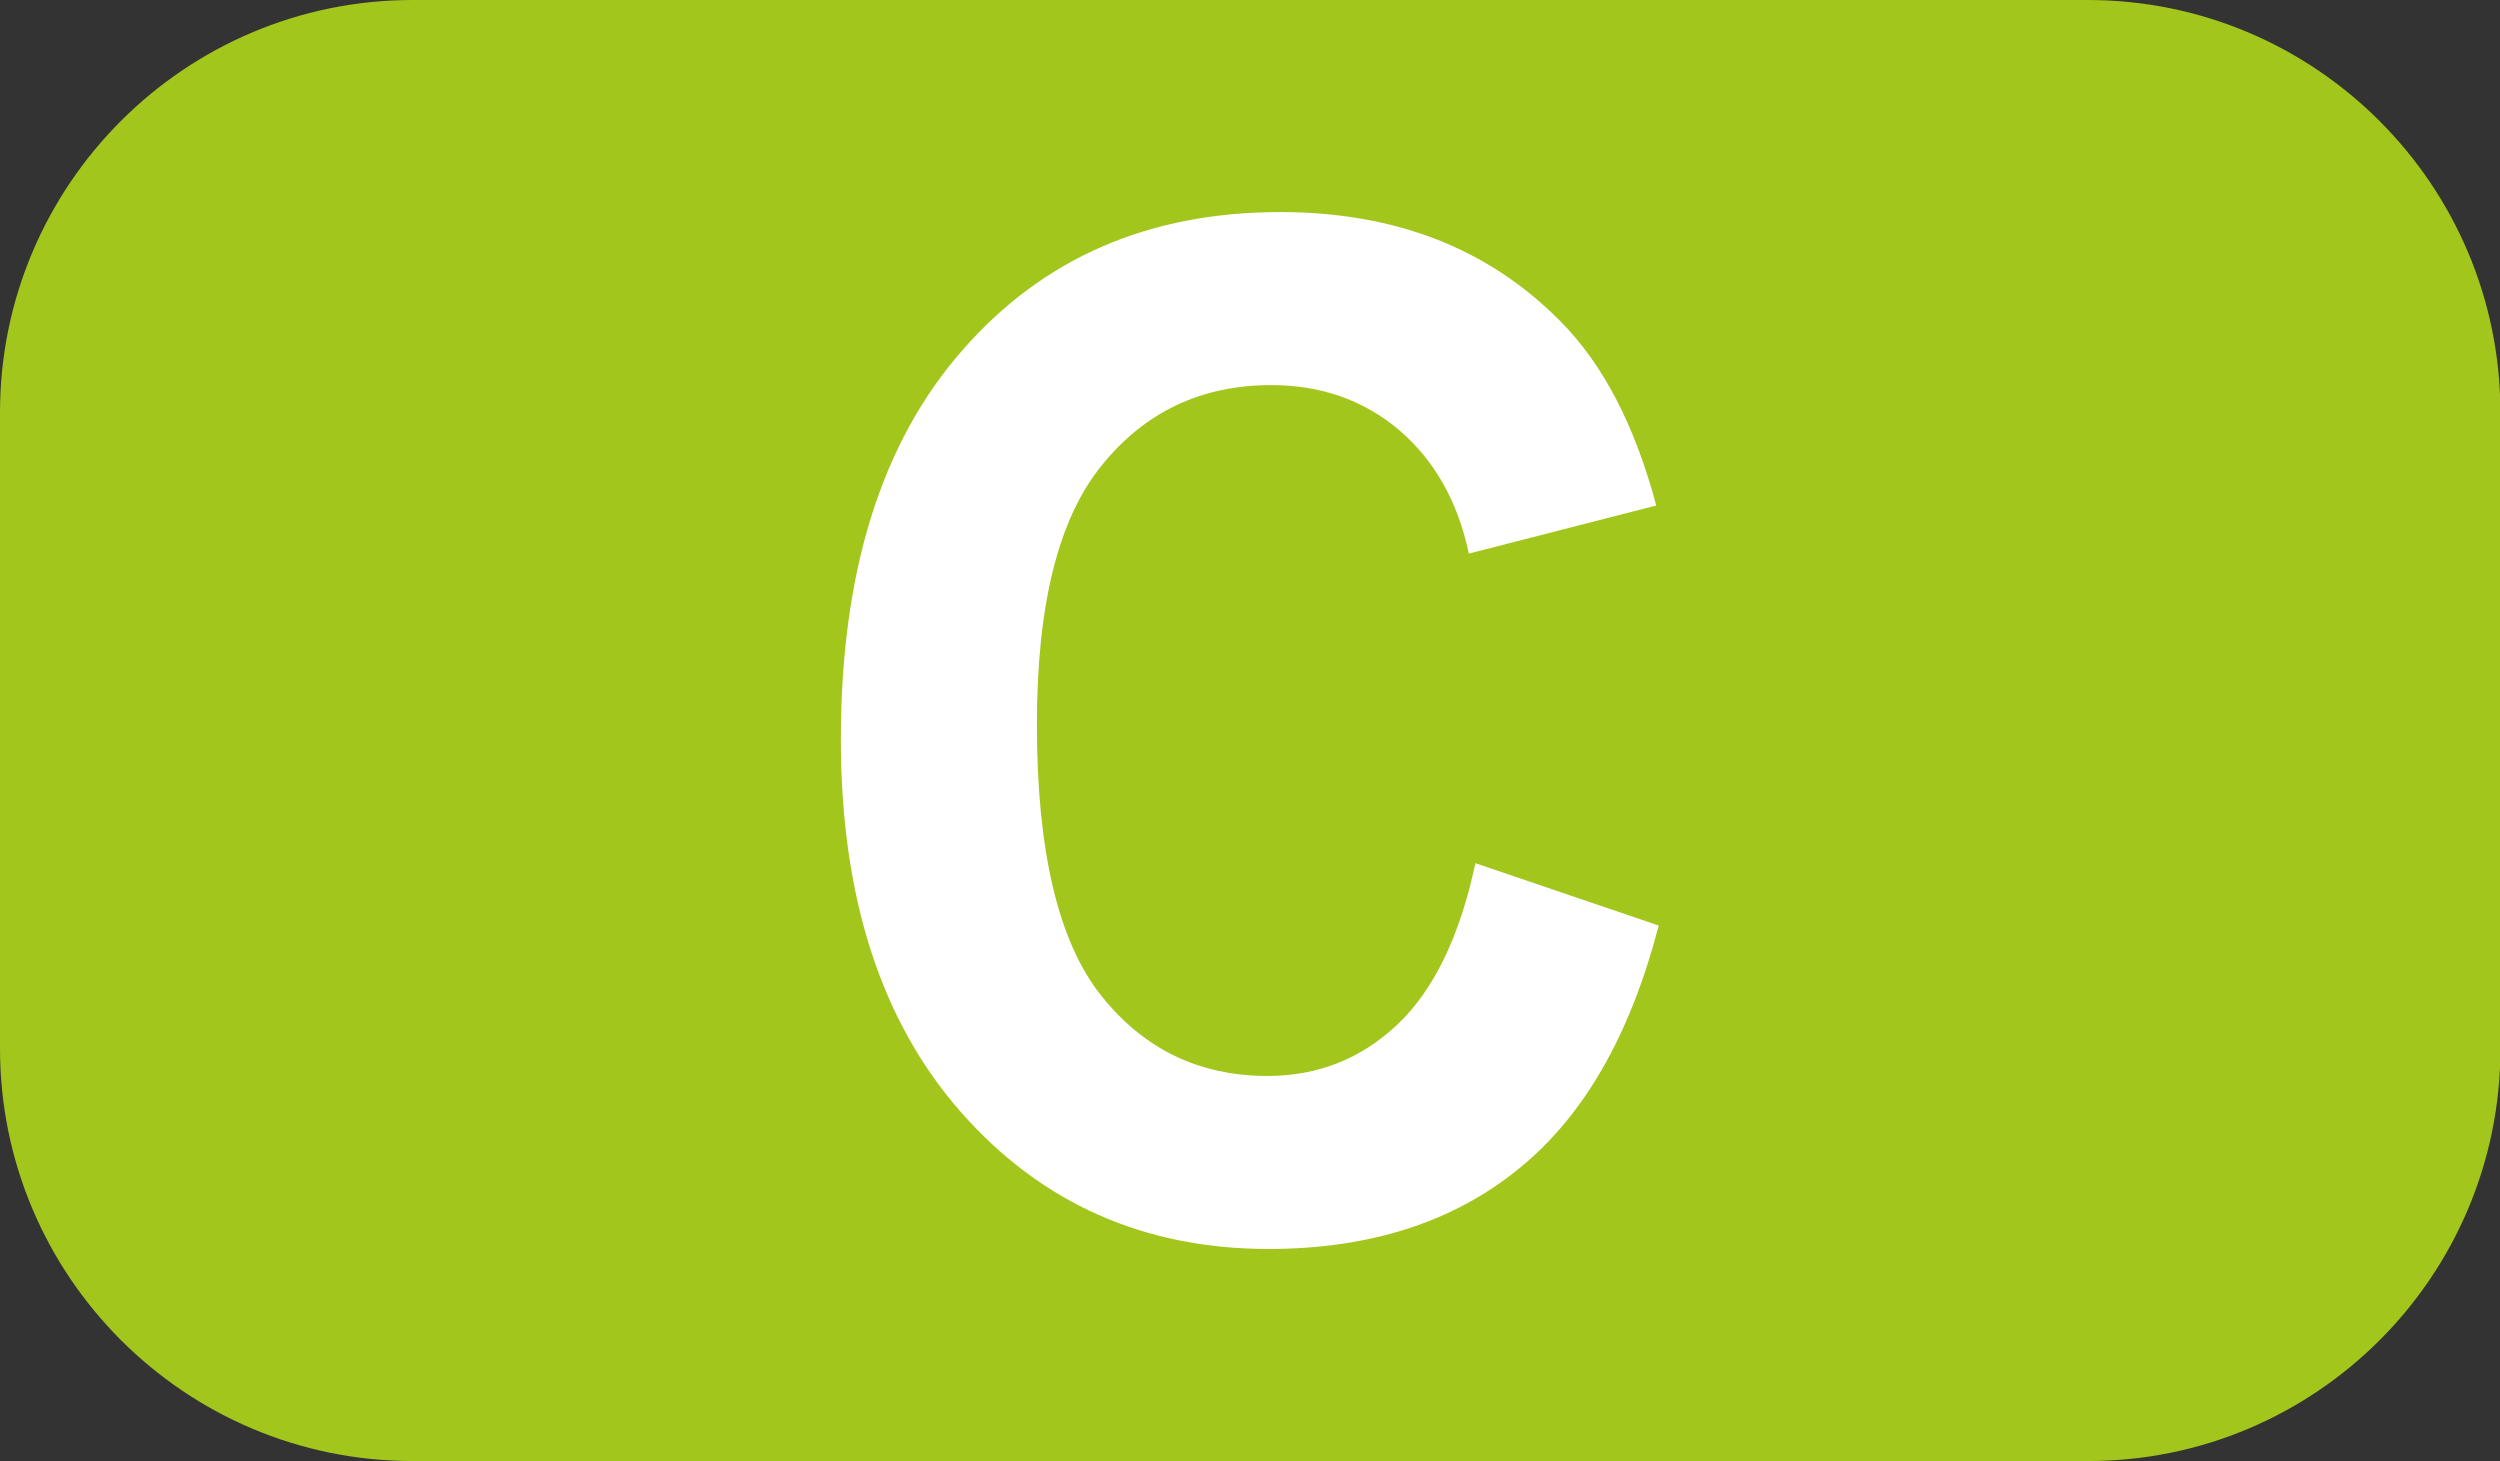 <?xml version="1.0" encoding="UTF-8"?>
<svg id="Calque_1" data-name="Calque 1" xmlns="http://www.w3.org/2000/svg" viewBox="0 0 60.83 35.55">
  <rect x="0" y="0" width="60.83" height="35.55" fill="#333333" stroke="none"/>
  <defs>
    <style>
      .cls-1 {
        fill: #fff;
      }

      .cls-2 {
        fill: #a2c61c;
      }
    </style>
  </defs>
  <path class="cls-2" d="m10.04,0h40.76c5.54,0,10.04,4.5,10.04,10.04v15.48c0,5.54-4.5,10.03-10.03,10.03H10.04c-5.54,0-10.04-4.5-10.04-10.04v-15.47C0,4.5,4.5,0,10.04,0Z"/>
  <path class="cls-1" d="m35.89,21l4.47,1.52c-.69,2.66-1.82,4.64-3.42,5.93-1.59,1.29-3.62,1.94-6.07,1.94-3.03,0-5.53-1.11-7.48-3.32-1.95-2.21-2.93-5.24-2.93-9.08,0-4.06.98-7.21,2.95-9.46,1.96-2.25,4.54-3.37,7.74-3.37,2.79,0,5.06.88,6.81,2.65,1.04,1.04,1.82,2.54,2.34,4.49l-4.56,1.17c-.27-1.27-.83-2.26-1.69-3-.86-.73-1.9-1.1-3.12-1.1-1.69,0-3.07.65-4.12,1.95-1.06,1.3-1.58,3.4-1.58,6.31,0,3.08.52,5.28,1.56,6.59,1.04,1.31,2.39,1.96,4.05,1.96,1.23,0,2.28-.42,3.16-1.25.88-.83,1.52-2.14,1.9-3.93"/>
</svg>